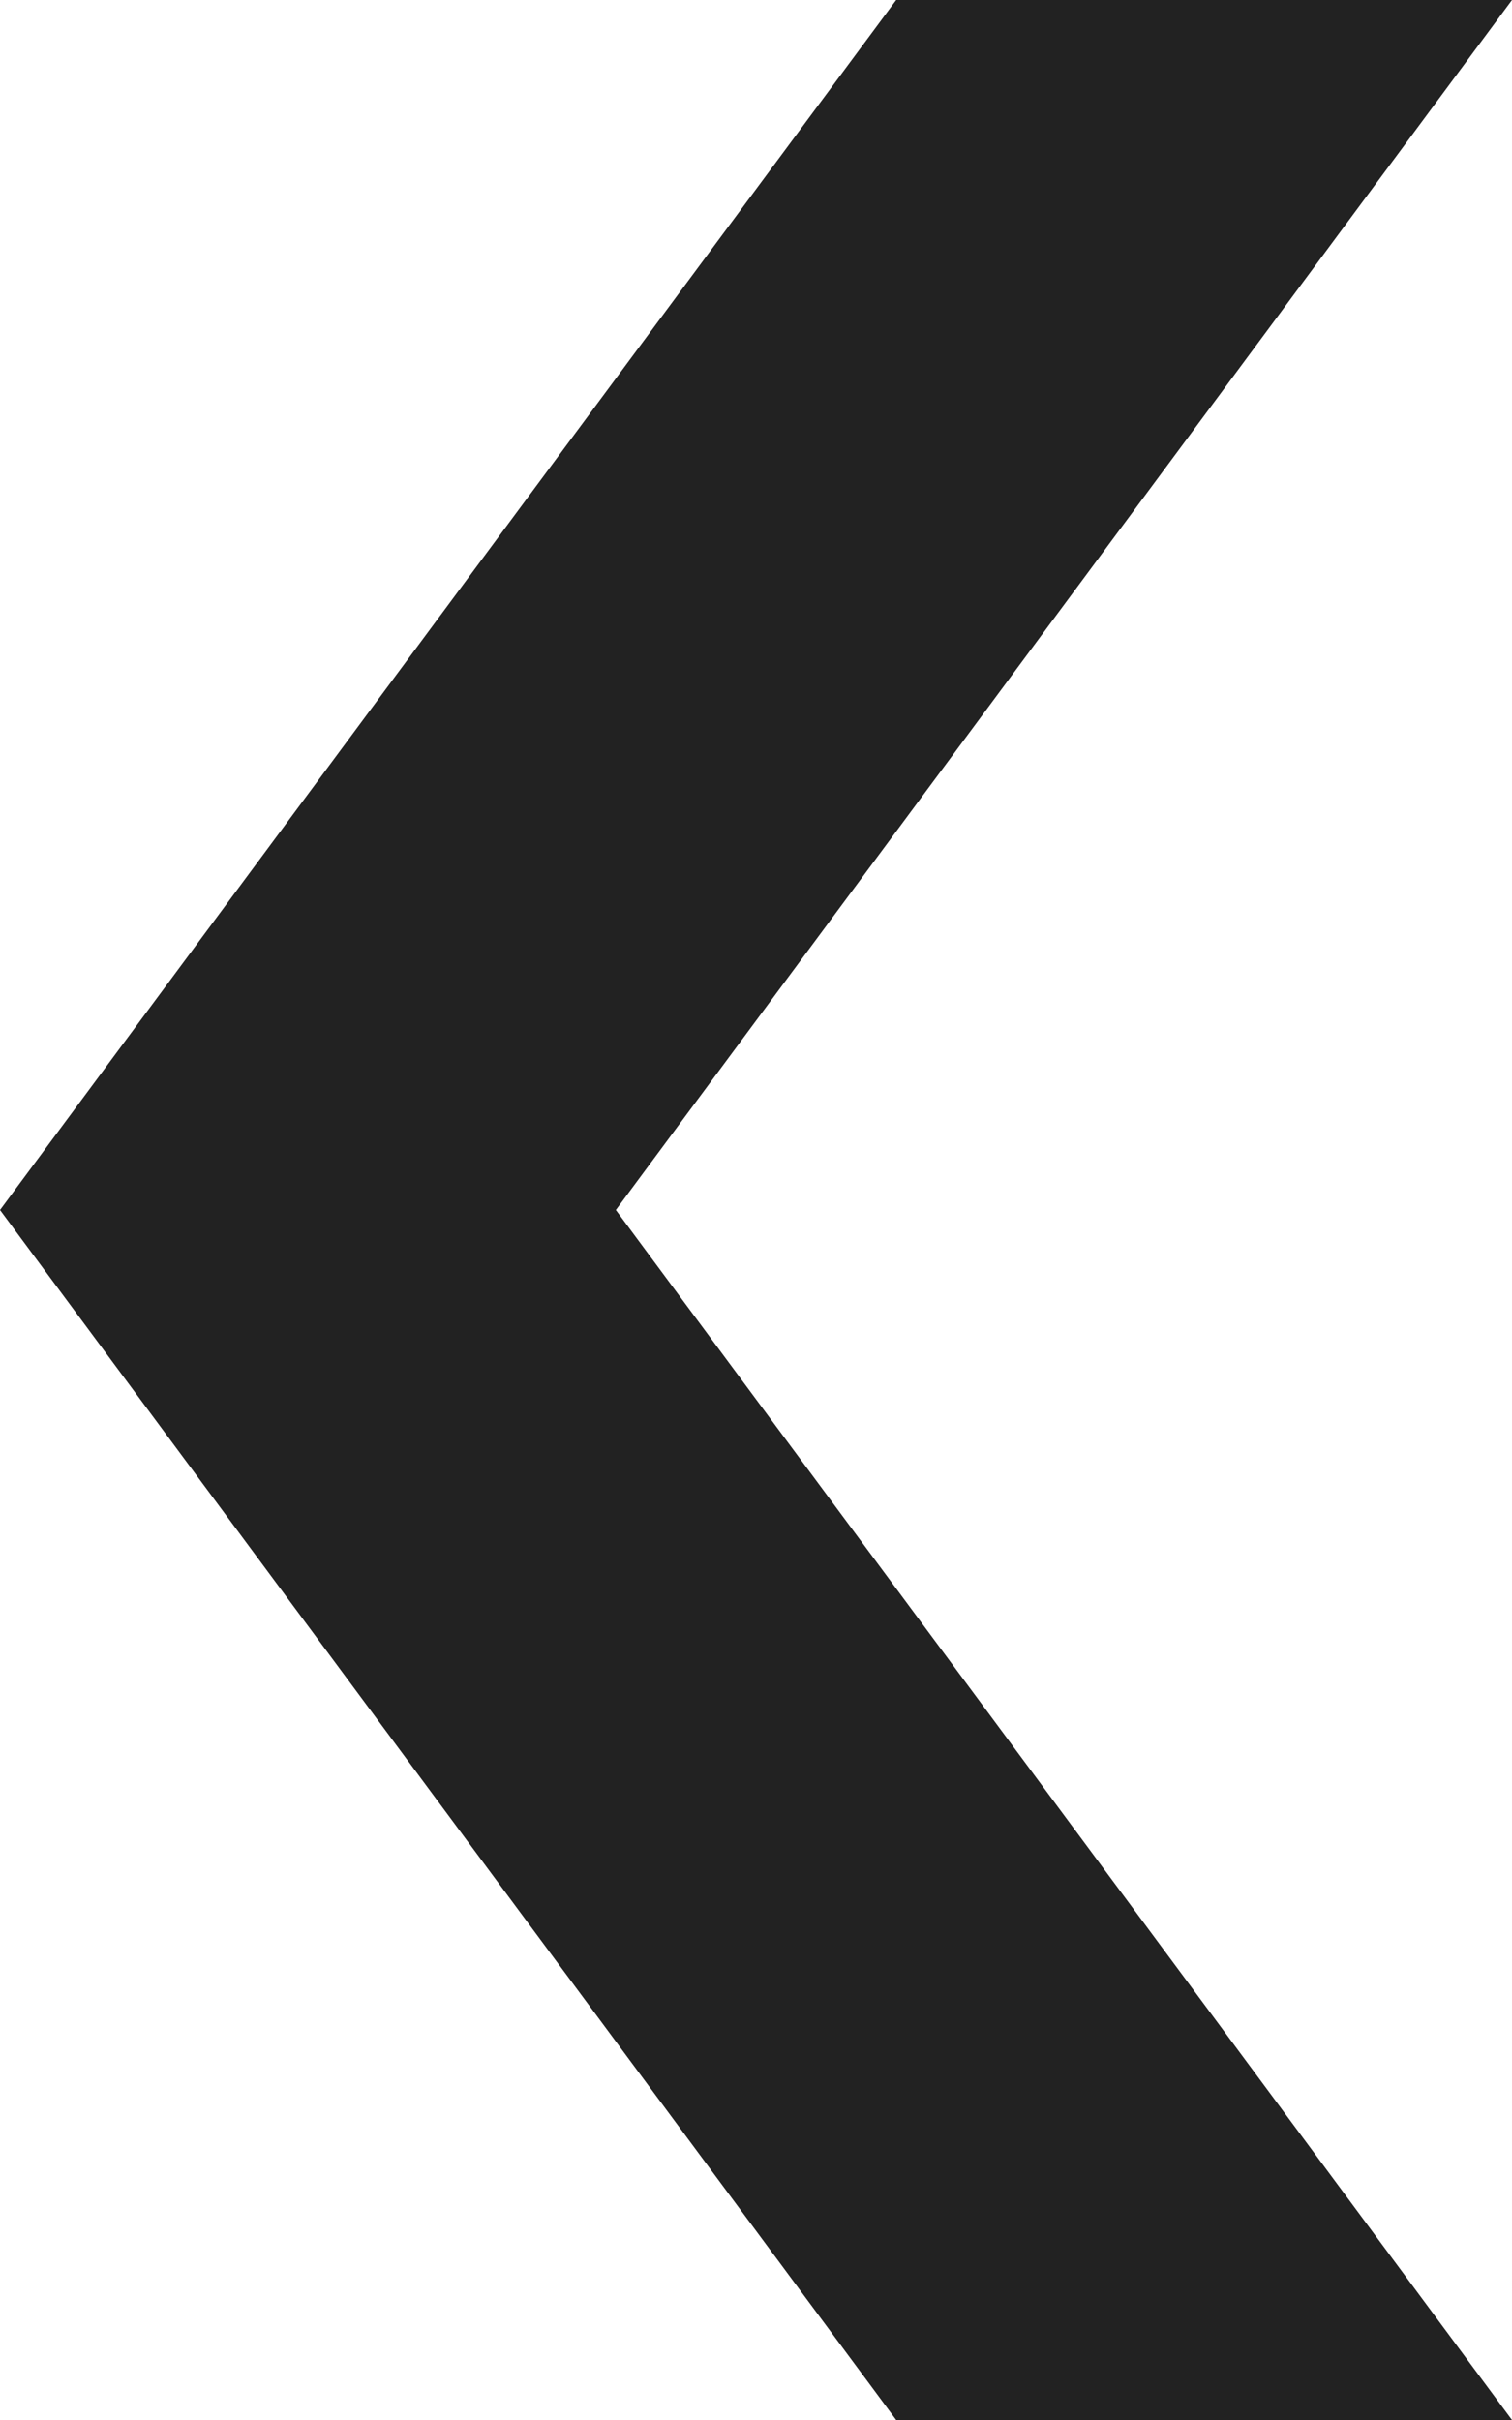 <?xml version="1.0" encoding="UTF-8"?> <svg xmlns="http://www.w3.org/2000/svg" width="10" height="16" viewBox="0 0 10 16" fill="none"><path d="M10 0H5.927L0 8H4.073L10 0Z" fill="#222222"></path><path d="M0 8H4.073L10 16H5.927L0 8Z" fill="#222222"></path></svg> 